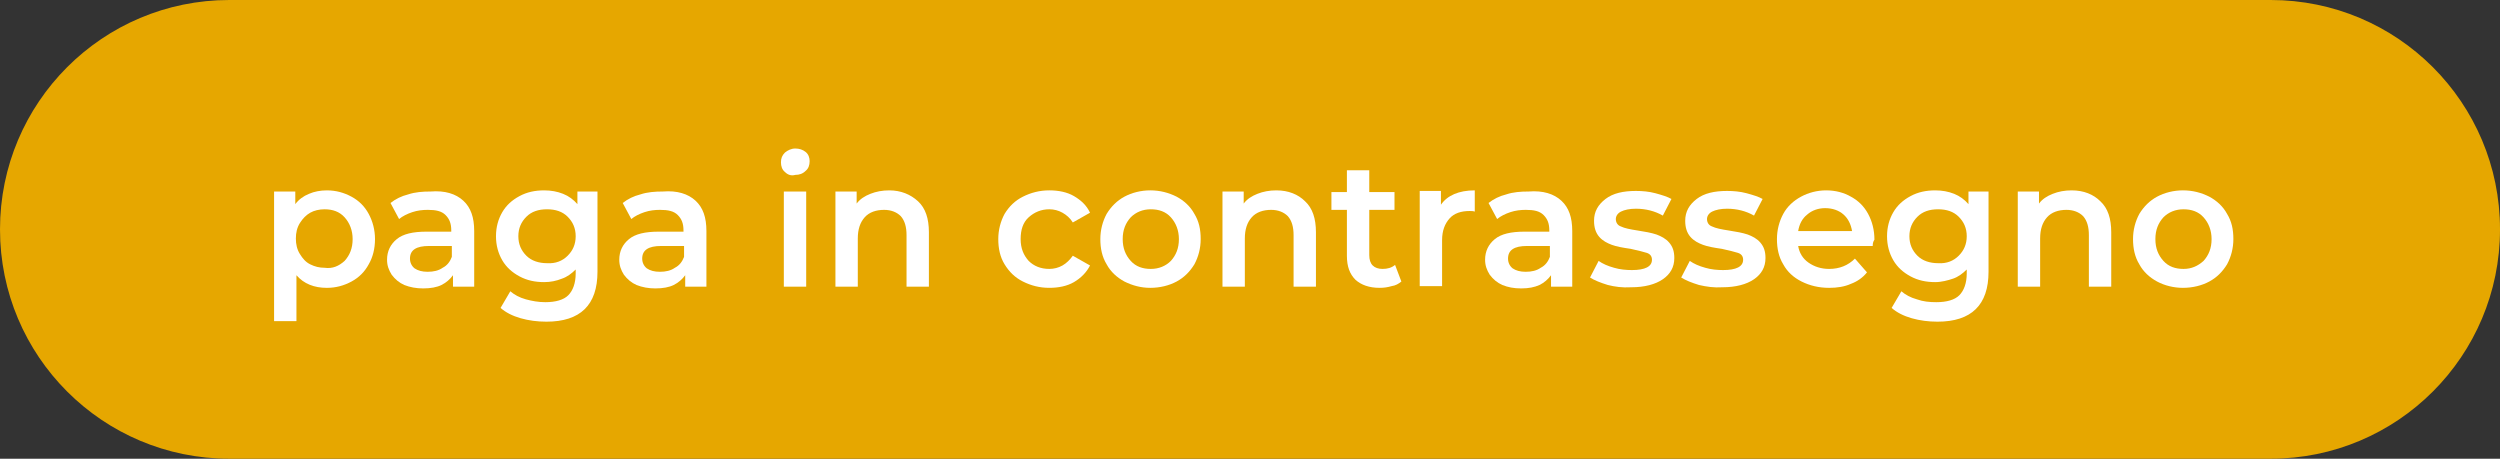 <?xml version="1.0" encoding="utf-8"?>
<!-- Generator: Adobe Illustrator 25.1.0, SVG Export Plug-In . SVG Version: 6.00 Build 0)  -->
<svg version="1.1" id="Livello_1" xmlns="http://www.w3.org/2000/svg" xmlns:xlink="http://www.w3.org/1999/xlink" x="0px" y="0px"
	 viewBox="0 0 436 80" style="enable-background:new 0 0 436 80;" xml:space="preserve">
<rect x="0" y="0" width="436" height="80" fill="#333333" stroke="none"/>
<style type="text/css">
	.st0{fill:#E6A700;}
	.st1{fill:#FFFFFF;}
</style>
<g id="Raggruppa_210" transform="translate(441 -136)">
	<g id="Raggruppa_208" transform="translate(-8 -187)">
		<path id="Rettangolo_108" class="st0" d="M-393,323h356c22.1,0,40,17.9,40,40l0,0c0,22.1-17.9,40-40,40h-356
			c-22.1,0-40-17.9-40-40l0,0C-433,340.9-415.1,323-393,323z"/>
		<g>
			<path class="st1" d="M-371.7,357.3c1.3,0.7,2.3,1.7,3,3c0.7,1.3,1.1,2.8,1.1,4.4c0,1.7-0.4,3.2-1.1,4.4c-0.7,1.3-1.7,2.3-3,3
				c-1.3,0.7-2.7,1.1-4.3,1.1c-2.2,0-4-0.7-5.3-2.2v8h-3.9v-22.6h3.7v2.2c0.6-0.8,1.4-1.4,2.4-1.8c0.9-0.4,2-0.6,3.1-0.6
				C-374.4,356.2-373,356.6-371.7,357.3z M-372.9,368.5c0.9-1,1.4-2.2,1.4-3.8c0-1.5-0.5-2.8-1.4-3.8c-0.9-1-2.1-1.4-3.5-1.4
				c-0.9,0-1.8,0.2-2.5,0.6s-1.3,1-1.8,1.8s-0.7,1.7-0.7,2.7c0,1,0.2,1.9,0.7,2.7s1,1.4,1.8,1.8s1.6,0.6,2.5,0.6
				C-375,369.9-373.9,369.4-372.9,368.5z"/>
			<path class="st1" d="M-352.2,358c1.3,1.2,1.9,2.9,1.9,5.3v9.7h-3.7v-2c-0.5,0.7-1.2,1.3-2,1.7s-1.9,0.6-3.2,0.6
				c-1.2,0-2.3-0.2-3.3-0.6c-0.9-0.4-1.6-1-2.2-1.8c-0.5-0.8-0.8-1.6-0.8-2.6c0-1.5,0.6-2.7,1.7-3.6c1.1-0.9,2.8-1.3,5.2-1.3h4.3
				v-0.2c0-1.2-0.3-2-1-2.7s-1.7-0.9-3.1-0.9c-0.9,0-1.8,0.1-2.7,0.4c-0.9,0.3-1.7,0.7-2.3,1.2l-1.5-2.8c0.9-0.7,1.9-1.2,3.1-1.5
				c1.2-0.4,2.5-0.5,3.9-0.5C-355.4,356.2-353.5,356.8-352.2,358z M-355.8,369.7c0.8-0.4,1.3-1.1,1.6-1.9v-1.9h-4
				c-2.2,0-3.3,0.7-3.3,2.2c0,0.7,0.3,1.3,0.8,1.7c0.6,0.4,1.3,0.6,2.3,0.6C-357.4,370.4-356.5,370.2-355.8,369.7z"/>
			<path class="st1" d="M-328.8,356.4v14c0,5.8-3,8.7-8.9,8.7c-1.6,0-3.1-0.2-4.5-0.6c-1.4-0.4-2.6-1-3.5-1.8l1.7-2.9
				c0.7,0.6,1.6,1.1,2.7,1.4s2.2,0.5,3.4,0.5c1.8,0,3.2-0.4,4-1.2c0.8-0.8,1.3-2.1,1.3-3.8V370c-0.7,0.7-1.5,1.3-2.4,1.6
				c-1,0.4-2,0.6-3.1,0.6c-1.6,0-3-0.3-4.3-1c-1.3-0.7-2.3-1.6-3-2.8c-0.7-1.2-1.1-2.6-1.1-4.2c0-1.6,0.4-3,1.1-4.2
				c0.7-1.2,1.7-2.1,3-2.8c1.3-0.7,2.7-1,4.3-1c1.2,0,2.3,0.2,3.3,0.6c1,0.4,1.8,1,2.5,1.8v-2.2H-328.8z M-334,367.6
				c0.9-0.9,1.4-2,1.4-3.4c0-1.4-0.5-2.5-1.4-3.4c-0.9-0.9-2.1-1.3-3.6-1.3c-1.5,0-2.7,0.4-3.6,1.3c-0.9,0.9-1.4,2-1.4,3.4
				c0,1.4,0.5,2.5,1.4,3.4c0.9,0.9,2.2,1.3,3.6,1.3C-336.1,369-334.9,368.5-334,367.6z"/>
			<path class="st1" d="M-311.7,358c1.3,1.2,1.9,2.9,1.9,5.3v9.7h-3.7v-2c-0.5,0.7-1.2,1.3-2,1.7s-1.9,0.6-3.2,0.6
				c-1.2,0-2.3-0.2-3.3-0.6c-0.9-0.4-1.6-1-2.2-1.8c-0.5-0.8-0.8-1.6-0.8-2.6c0-1.5,0.6-2.7,1.7-3.6c1.1-0.9,2.8-1.3,5.2-1.3h4.3
				v-0.2c0-1.2-0.3-2-1-2.7s-1.7-0.9-3.1-0.9c-0.9,0-1.8,0.1-2.7,0.4c-0.9,0.3-1.7,0.7-2.3,1.2l-1.5-2.8c0.9-0.7,1.9-1.2,3.1-1.5
				c1.2-0.4,2.5-0.5,3.9-0.5C-314.9,356.2-313,356.8-311.7,358z M-315.3,369.7c0.8-0.4,1.3-1.1,1.6-1.9v-1.9h-4
				c-2.2,0-3.3,0.7-3.3,2.2c0,0.7,0.3,1.3,0.8,1.7c0.6,0.4,1.3,0.6,2.3,0.6C-316.9,370.4-316,370.2-315.3,369.7z"/>
			<path class="st1" d="M-296.1,353c-0.5-0.4-0.7-1-0.7-1.7c0-0.7,0.2-1.2,0.7-1.7c0.5-0.4,1.1-0.7,1.8-0.7c0.7,0,1.3,0.2,1.8,0.6
				c0.5,0.4,0.7,1,0.7,1.6c0,0.7-0.2,1.3-0.7,1.7c-0.5,0.5-1.1,0.7-1.8,0.7C-295,353.7-295.6,353.5-296.1,353z M-296.3,356.4h3.9
				V373h-3.9V356.4z"/>
			<path class="st1" d="M-272.9,358.1c1.3,1.2,1.9,3,1.9,5.4v9.5h-3.9v-9c0-1.4-0.3-2.5-1-3.3c-0.7-0.7-1.7-1.1-2.9-1.1
				c-1.4,0-2.6,0.4-3.4,1.3c-0.8,0.9-1.2,2.1-1.2,3.7v8.4h-3.9v-16.6h3.7v2.1c0.6-0.8,1.4-1.3,2.4-1.7c1-0.4,2.1-0.6,3.3-0.6
				C-275.9,356.2-274.2,356.9-272.9,358.1z"/>
			<path class="st1" d="M-254.6,372.1c-1.4-0.7-2.4-1.7-3.2-3c-0.8-1.3-1.1-2.8-1.1-4.4c0-1.6,0.4-3.1,1.1-4.4
				c0.8-1.3,1.8-2.3,3.2-3c1.4-0.7,2.9-1.1,4.6-1.1c1.6,0,3.1,0.3,4.3,1c1.2,0.7,2.2,1.6,2.8,2.9l-3,1.7c-0.5-0.8-1.1-1.3-1.8-1.7
				c-0.7-0.4-1.5-0.6-2.3-0.6c-1.4,0-2.6,0.5-3.6,1.4c-1,0.9-1.4,2.2-1.4,3.8c0,1.6,0.5,2.8,1.4,3.8c0.9,0.9,2.1,1.4,3.6,1.4
				c0.8,0,1.6-0.2,2.3-0.6c0.7-0.4,1.3-1,1.8-1.7l3,1.7c-0.6,1.2-1.6,2.2-2.8,2.9c-1.2,0.7-2.7,1-4.3,1
				C-251.7,373.2-253.2,372.8-254.6,372.1z"/>
			<path class="st1" d="M-236.9,372.1c-1.3-0.7-2.4-1.7-3.1-3c-0.8-1.3-1.1-2.8-1.1-4.4c0-1.6,0.4-3.1,1.1-4.4
				c0.8-1.3,1.8-2.3,3.1-3c1.3-0.7,2.9-1.1,4.5-1.1c1.7,0,3.2,0.4,4.6,1.1c1.3,0.7,2.4,1.7,3.1,3c0.8,1.3,1.1,2.7,1.1,4.4
				c0,1.6-0.4,3.1-1.1,4.4c-0.8,1.3-1.8,2.3-3.1,3c-1.3,0.7-2.9,1.1-4.6,1.1C-234,373.2-235.5,372.8-236.9,372.1z M-228.8,368.5
				c0.9-1,1.4-2.2,1.4-3.8c0-1.5-0.5-2.8-1.4-3.8c-0.9-1-2.1-1.4-3.5-1.4c-1.4,0-2.6,0.5-3.5,1.4c-0.9,1-1.4,2.2-1.4,3.8
				c0,1.6,0.5,2.8,1.4,3.8c0.9,1,2.1,1.4,3.5,1.4C-230.9,369.9-229.7,369.4-228.8,368.5z"/>
			<path class="st1" d="M-205.4,358.1c1.3,1.2,1.9,3,1.9,5.4v9.5h-3.9v-9c0-1.4-0.3-2.5-1-3.3c-0.7-0.7-1.7-1.1-2.9-1.1
				c-1.4,0-2.6,0.4-3.4,1.3c-0.8,0.9-1.2,2.1-1.2,3.7v8.4h-3.9v-16.6h3.7v2.1c0.6-0.8,1.4-1.3,2.4-1.7c1-0.4,2.1-0.6,3.3-0.6
				C-208.3,356.2-206.6,356.9-205.4,358.1z"/>
			<path class="st1" d="M-188.6,372.1c-0.5,0.4-1,0.7-1.7,0.8c-0.7,0.2-1.3,0.3-2.1,0.3c-1.8,0-3.2-0.5-4.2-1.4
				c-1-1-1.5-2.3-1.5-4.2v-8h-2.7v-3.1h2.7v-3.8h3.9v3.8h4.4v3.1h-4.4v7.9c0,0.8,0.2,1.4,0.6,1.8s1,0.6,1.7,0.6
				c0.9,0,1.6-0.2,2.2-0.7L-188.6,372.1z"/>
			<path class="st1" d="M-175.8,356.2v3.7c-0.3-0.1-0.6-0.1-0.9-0.1c-1.5,0-2.7,0.4-3.5,1.3c-0.8,0.9-1.3,2.1-1.3,3.8v8h-3.9v-16.6
				h3.7v2.4C-180.6,357.1-178.6,356.2-175.8,356.2z"/>
			<path class="st1" d="M-160.7,358c1.3,1.2,1.9,2.9,1.9,5.3v9.7h-3.7v-2c-0.5,0.7-1.2,1.3-2,1.7c-0.9,0.4-1.9,0.6-3.2,0.6
				s-2.3-0.2-3.3-0.6c-0.9-0.4-1.6-1-2.2-1.8c-0.5-0.8-0.8-1.6-0.8-2.6c0-1.5,0.6-2.7,1.7-3.6c1.1-0.9,2.8-1.3,5.2-1.3h4.3v-0.2
				c0-1.2-0.3-2-1-2.7s-1.7-0.9-3.1-0.9c-0.9,0-1.8,0.1-2.7,0.4c-0.9,0.3-1.7,0.7-2.3,1.2l-1.5-2.8c0.9-0.7,1.9-1.2,3.1-1.5
				c1.2-0.4,2.5-0.5,3.9-0.5C-163.9,356.2-162,356.8-160.7,358z M-164.3,369.7c0.8-0.4,1.3-1.1,1.6-1.9v-1.9h-4
				c-2.2,0-3.3,0.7-3.3,2.2c0,0.7,0.3,1.3,0.8,1.7c0.6,0.4,1.3,0.6,2.3,0.6C-165.9,370.4-165,370.2-164.3,369.7z"/>
			<path class="st1" d="M-152.6,372.7c-1.3-0.4-2.3-0.8-3.1-1.3l1.5-2.9c0.7,0.5,1.6,0.9,2.7,1.2c1,0.3,2.1,0.4,3.1,0.4
				c2.3,0,3.5-0.6,3.5-1.8c0-0.6-0.3-1-0.9-1.2c-0.6-0.2-1.5-0.4-2.8-0.7c-1.4-0.2-2.5-0.4-3.3-0.7s-1.6-0.7-2.2-1.4
				c-0.6-0.7-0.9-1.6-0.9-2.8c0-1.6,0.7-2.8,2-3.8s3.1-1.4,5.3-1.4c1.1,0,2.3,0.1,3.4,0.4c1.1,0.3,2.1,0.6,2.8,1l-1.5,2.9
				c-1.4-0.8-3-1.2-4.7-1.2c-1.1,0-2,0.2-2.6,0.5s-0.9,0.8-0.9,1.3c0,0.6,0.3,1.1,0.9,1.3c0.6,0.3,1.6,0.5,2.9,0.7
				c1.3,0.2,2.4,0.4,3.3,0.7c0.8,0.3,1.6,0.7,2.2,1.4s0.9,1.5,0.9,2.7c0,1.6-0.7,2.8-2,3.7c-1.3,0.9-3.2,1.4-5.5,1.4
				C-150.1,373.2-151.4,373-152.6,372.7z"/>
			<path class="st1" d="M-136.7,372.7c-1.3-0.4-2.3-0.8-3.1-1.3l1.5-2.9c0.7,0.5,1.6,0.9,2.7,1.2c1,0.3,2.1,0.4,3.1,0.4
				c2.3,0,3.5-0.6,3.5-1.8c0-0.6-0.3-1-0.9-1.2c-0.6-0.2-1.5-0.4-2.8-0.7c-1.4-0.2-2.5-0.4-3.3-0.7s-1.6-0.7-2.2-1.4
				c-0.6-0.7-0.9-1.6-0.9-2.8c0-1.6,0.7-2.8,2-3.8s3.1-1.4,5.3-1.4c1.1,0,2.3,0.1,3.4,0.4c1.1,0.3,2.1,0.6,2.8,1l-1.5,2.9
				c-1.4-0.8-3-1.2-4.7-1.2c-1.1,0-2,0.2-2.6,0.5s-0.9,0.8-0.9,1.3c0,0.6,0.3,1.1,0.9,1.3c0.6,0.3,1.6,0.5,2.9,0.7
				c1.3,0.2,2.4,0.4,3.3,0.7c0.8,0.3,1.6,0.7,2.2,1.4s0.9,1.5,0.9,2.7c0,1.6-0.7,2.8-2,3.7c-1.3,0.9-3.2,1.4-5.5,1.4
				C-134.1,373.2-135.4,373-136.7,372.7z"/>
			<path class="st1" d="M-106.4,365.9h-13c0.2,1.2,0.8,2.2,1.8,2.9c1,0.7,2.2,1.1,3.6,1.1c1.8,0,3.3-0.6,4.5-1.8l2.1,2.4
				c-0.7,0.9-1.7,1.6-2.8,2c-1.1,0.5-2.4,0.7-3.8,0.7c-1.8,0-3.4-0.4-4.8-1.1c-1.4-0.7-2.5-1.7-3.2-3c-0.8-1.3-1.1-2.8-1.1-4.4
				c0-1.6,0.4-3.1,1.1-4.4c0.7-1.3,1.8-2.3,3.1-3c1.3-0.7,2.8-1.1,4.4-1.1c1.6,0,3.1,0.4,4.3,1.1c1.3,0.7,2.3,1.7,3,3
				c0.7,1.3,1.1,2.8,1.1,4.5C-106.3,365.1-106.4,365.4-106.4,365.9z M-117.8,360.4c-0.9,0.7-1.4,1.7-1.6,2.9h9.4
				c-0.2-1.2-0.7-2.2-1.5-2.9c-0.8-0.7-1.9-1.1-3.2-1.1C-115.9,359.3-117,359.7-117.8,360.4z"/>
			<path class="st1" d="M-86.2,356.4v14c0,5.8-3,8.7-8.9,8.7c-1.6,0-3.1-0.2-4.5-0.6c-1.4-0.4-2.6-1-3.5-1.8l1.7-2.9
				c0.7,0.6,1.6,1.1,2.7,1.4c1.1,0.4,2.2,0.5,3.4,0.5c1.8,0,3.2-0.4,4-1.2c0.8-0.8,1.3-2.1,1.3-3.8V370c-0.7,0.7-1.5,1.3-2.4,1.6
				s-2,0.6-3.1,0.6c-1.6,0-3-0.3-4.3-1c-1.3-0.7-2.3-1.6-3-2.8s-1.1-2.6-1.1-4.2c0-1.6,0.4-3,1.1-4.2s1.7-2.1,3-2.8
				c1.3-0.7,2.7-1,4.3-1c1.2,0,2.3,0.2,3.3,0.6c1,0.4,1.8,1,2.5,1.8v-2.2H-86.2z M-91.4,367.6c0.9-0.9,1.4-2,1.4-3.4
				c0-1.4-0.5-2.5-1.4-3.4c-0.9-0.9-2.1-1.3-3.6-1.3c-1.5,0-2.7,0.4-3.6,1.3c-0.9,0.9-1.4,2-1.4,3.4c0,1.4,0.5,2.5,1.4,3.4
				c0.9,0.9,2.2,1.3,3.6,1.3C-93.5,369-92.3,368.5-91.4,367.6z"/>
			<path class="st1" d="M-66.7,358.1c1.3,1.2,1.9,3,1.9,5.4v9.5h-3.9v-9c0-1.4-0.3-2.5-1-3.3c-0.7-0.7-1.7-1.1-2.9-1.1
				c-1.4,0-2.6,0.4-3.4,1.3c-0.8,0.9-1.2,2.1-1.2,3.7v8.4h-3.9v-16.6h3.7v2.1c0.6-0.8,1.4-1.3,2.4-1.7c1-0.4,2.1-0.6,3.3-0.6
				C-69.6,356.2-67.9,356.9-66.7,358.1z"/>
			<path class="st1" d="M-56.8,372.1c-1.3-0.7-2.4-1.7-3.1-3c-0.8-1.3-1.1-2.8-1.1-4.4c0-1.6,0.4-3.1,1.1-4.4c0.8-1.3,1.8-2.3,3.1-3
				c1.3-0.7,2.9-1.1,4.5-1.1c1.7,0,3.2,0.4,4.6,1.1c1.3,0.7,2.4,1.7,3.1,3c0.8,1.3,1.1,2.7,1.1,4.4c0,1.6-0.4,3.1-1.1,4.4
				c-0.8,1.3-1.8,2.3-3.1,3c-1.3,0.7-2.9,1.1-4.6,1.1C-53.9,373.2-55.5,372.8-56.8,372.1z M-48.7,368.5c0.9-1,1.4-2.2,1.4-3.8
				c0-1.5-0.5-2.8-1.4-3.8c-0.9-1-2.1-1.4-3.5-1.4c-1.4,0-2.6,0.5-3.5,1.4c-0.9,1-1.4,2.2-1.4,3.8c0,1.6,0.5,2.8,1.4,3.8
				c0.9,1,2.1,1.4,3.5,1.4C-50.8,369.9-49.7,369.4-48.7,368.5z"/>
		</g>
	</g>
</g>
</svg>
